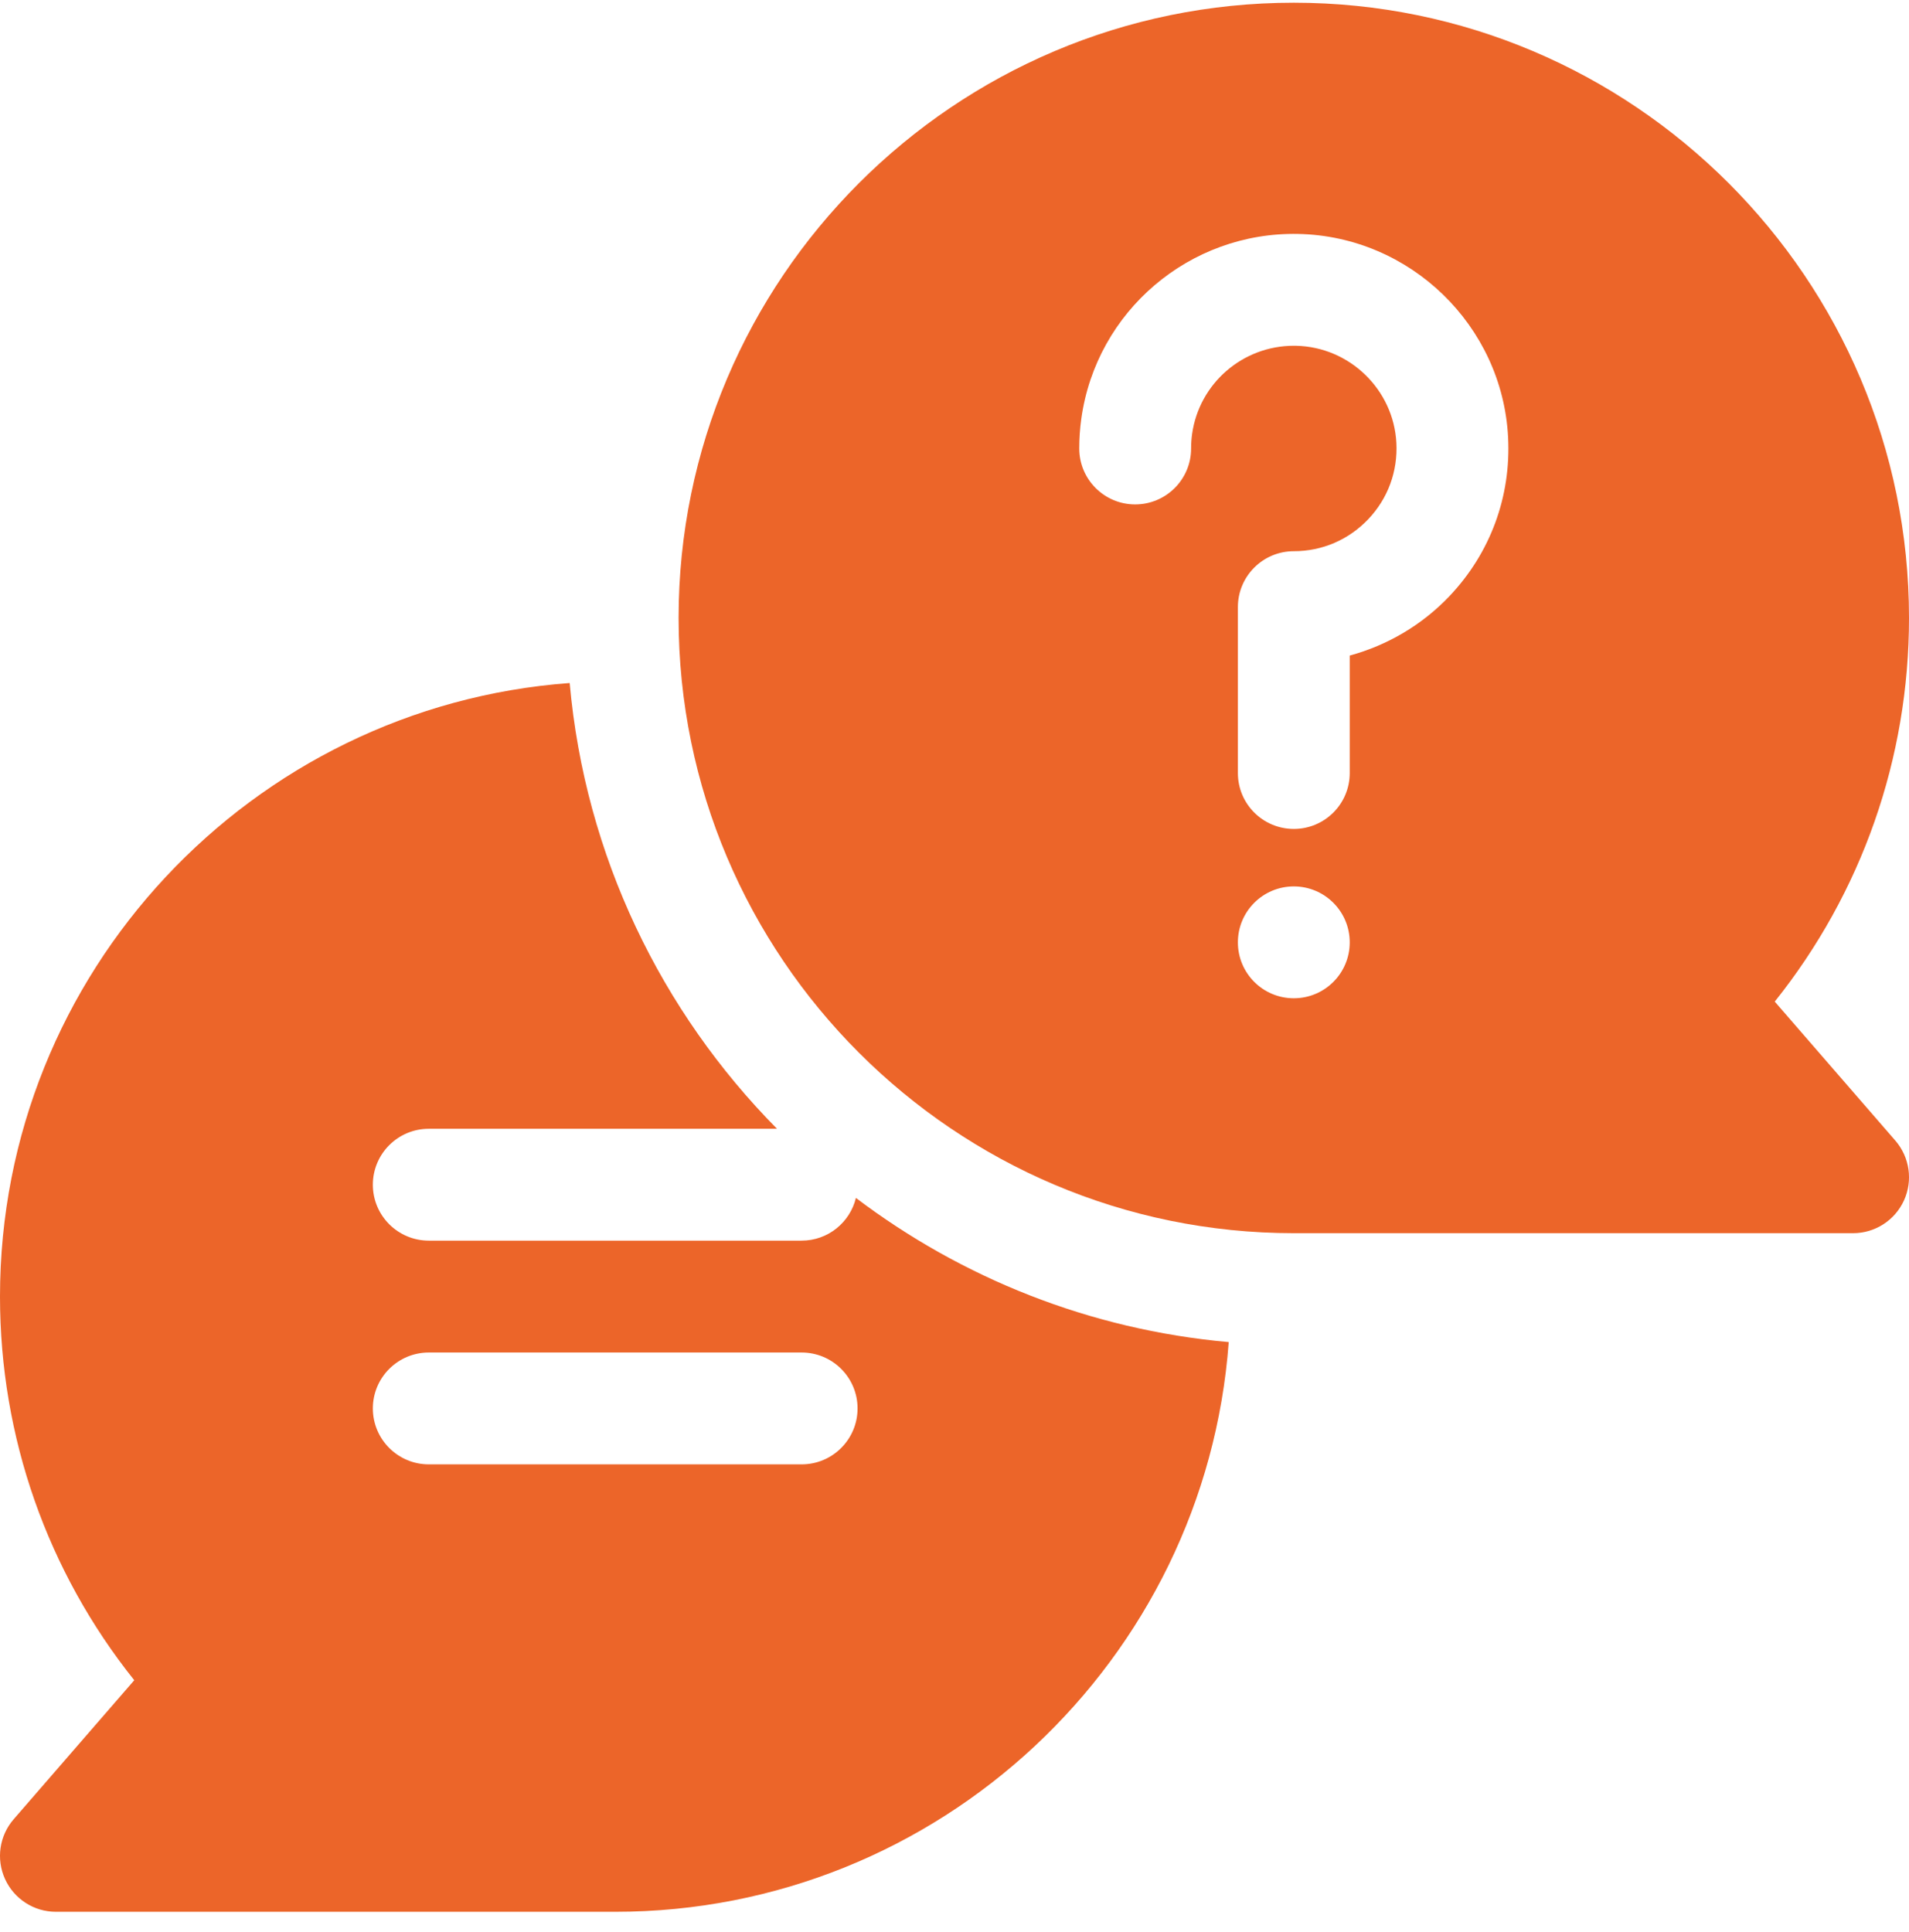 <svg width="83" height="84" viewBox="0 0 83 84" fill="none" xmlns="http://www.w3.org/2000/svg">
<path d="M82.406 49.589L77.163 43.546C80.942 38.819 83 32.975 83 26.866C83 12.117 71.001 0.118 56.252 0.118C41.503 0.118 29.504 12.117 29.504 26.866C29.504 41.615 41.504 53.614 56.252 53.614H80.569C81.521 53.614 82.386 53.058 82.781 52.192C83.176 51.326 83.03 50.309 82.406 49.589ZM56.252 43.401C54.91 43.401 53.821 42.313 53.821 40.97C53.821 39.627 54.91 38.538 56.252 38.538C57.595 38.538 58.684 39.627 58.684 40.97C58.684 42.313 57.596 43.401 56.252 43.401ZM63.018 25.92C61.833 27.168 60.324 28.056 58.684 28.501V33.608C58.684 34.951 57.596 36.039 56.253 36.039C54.91 36.039 53.821 34.951 53.821 33.608V26.395C53.821 25.052 54.91 23.964 56.253 23.964C57.488 23.964 58.638 23.469 59.491 22.571C60.343 21.674 60.776 20.497 60.712 19.257C60.592 16.936 58.674 15.08 56.346 15.033C56.316 15.033 56.285 15.032 56.255 15.032C54.031 15.032 52.138 16.668 51.83 18.872C51.801 19.077 51.787 19.288 51.787 19.498C51.787 20.841 50.698 21.93 49.355 21.93C48.012 21.93 46.924 20.841 46.924 19.498C46.924 19.064 46.954 18.627 47.014 18.2C47.666 13.527 51.725 10.074 56.444 10.171C61.309 10.269 65.317 14.149 65.569 19.005C65.703 21.59 64.797 24.046 63.018 25.92Z" fill="#EC6529"/>
<path d="M34.853 53.938H18.643C17.3 53.938 16.211 52.85 16.211 51.507C16.211 50.164 17.3 49.075 18.643 49.075H33.783C28.758 43.992 25.439 37.219 24.769 29.695C10.941 30.712 4.16478e-05 42.287 4.16478e-05 56.37C4.16478e-05 62.479 2.059 68.323 5.837 73.05L0.595 79.093C-0.029 79.812 -0.176 80.83 0.22 81.696C0.615 82.562 1.479 83.118 2.432 83.118H26.748C40.831 83.118 52.406 72.177 53.423 58.349C47.371 57.81 41.806 55.557 37.214 52.081C36.955 53.147 35.998 53.938 34.853 53.938ZM34.853 63.665H18.643C17.3 63.665 16.211 62.576 16.211 61.233C16.211 59.89 17.3 58.802 18.643 58.802H34.853C36.196 58.802 37.285 59.89 37.285 61.233C37.285 62.576 36.196 63.665 34.853 63.665Z" fill="#EC6529"/>
</svg>
